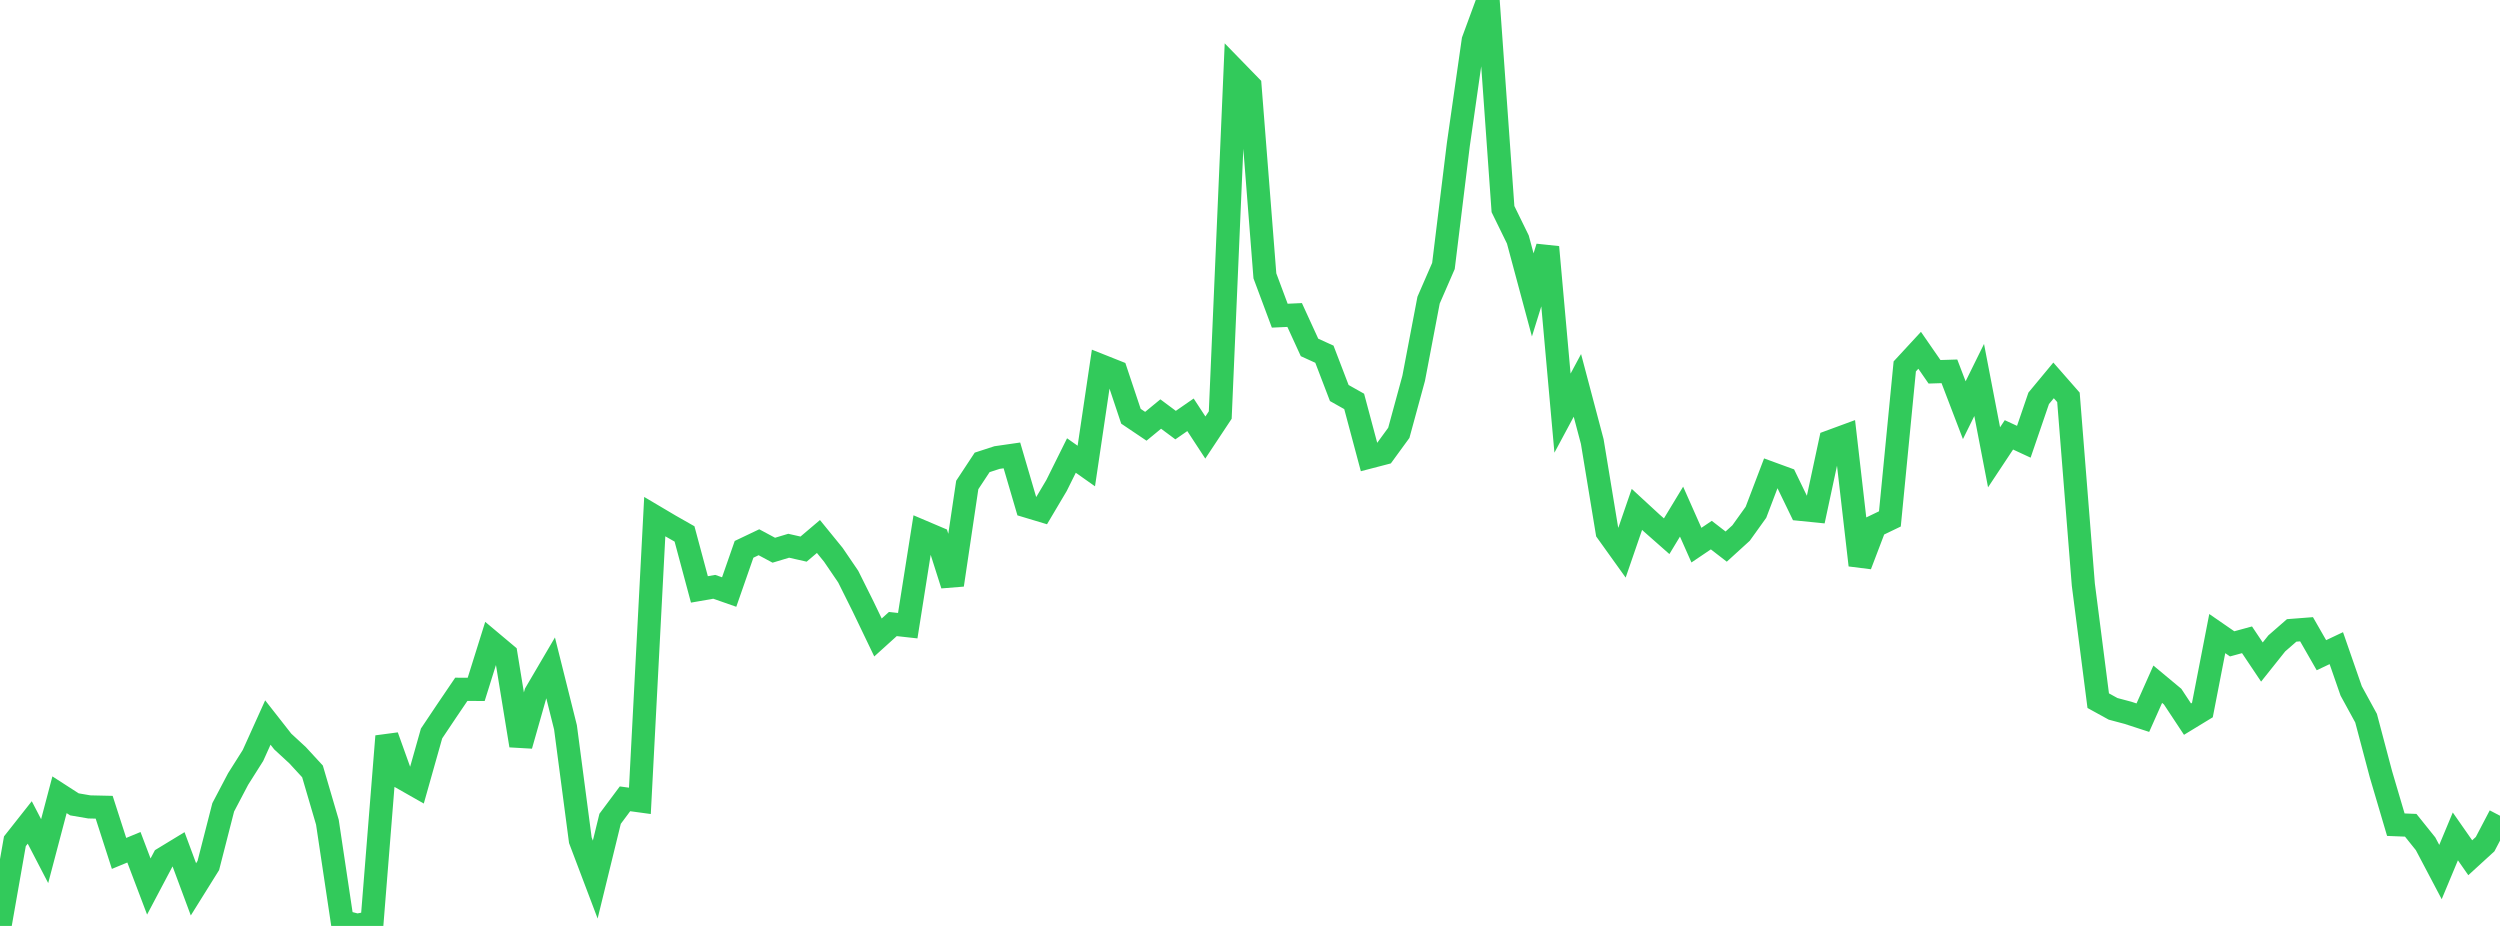 <?xml version="1.0" standalone="no"?>
<!DOCTYPE svg PUBLIC "-//W3C//DTD SVG 1.1//EN" "http://www.w3.org/Graphics/SVG/1.1/DTD/svg11.dtd">

<svg width="135" height="50" viewBox="0 0 135 50" preserveAspectRatio="none" 
  xmlns="http://www.w3.org/2000/svg"
  xmlns:xlink="http://www.w3.org/1999/xlink">


<polyline points="0.0, 50.0 0.804, 45.429 1.607, 44.412 2.411, 45.961 3.214, 42.917 4.018, 43.435 4.821, 43.573 5.625, 43.591 6.429, 46.084 7.232, 45.752 8.036, 47.872 8.839, 46.353 9.643, 45.864 10.446, 48.025 11.25, 46.736 12.054, 43.596 12.857, 42.068 13.661, 40.795 14.464, 39.016 15.268, 40.042 16.071, 40.783 16.875, 41.656 17.679, 44.397 18.482, 49.756 19.286, 49.964 20.089, 49.809 20.893, 39.758 21.696, 41.997 22.5, 42.454 23.304, 39.608 24.107, 38.408 24.911, 37.222 25.714, 37.227 26.518, 34.661 27.321, 35.335 28.125, 40.258 28.929, 37.428 29.732, 36.059 30.536, 39.275 31.339, 45.374 32.143, 47.497 32.946, 44.215 33.75, 43.136 34.554, 43.246 35.357, 27.899 36.161, 28.375 36.964, 28.832 37.768, 31.828 38.571, 31.688 39.375, 31.97 40.179, 29.664 40.982, 29.281 41.786, 29.712 42.589, 29.47 43.393, 29.652 44.196, 28.971 45.0, 29.958 45.804, 31.139 46.607, 32.75 47.411, 34.424 48.214, 33.698 49.018, 33.787 49.821, 28.714 50.625, 29.056 51.429, 31.585 52.232, 26.189 53.036, 24.969 53.839, 24.708 54.643, 24.592 55.446, 27.329 56.25, 27.571 57.054, 26.215 57.857, 24.598 58.661, 25.165 59.464, 19.754 60.268, 20.074 61.071, 22.478 61.875, 23.019 62.679, 22.358 63.482, 22.956 64.286, 22.399 65.089, 23.627 65.893, 22.413 66.696, 3.814 67.5, 4.64 68.304, 14.896 69.107, 17.047 69.911, 17.01 70.714, 18.761 71.518, 19.127 72.321, 21.223 73.125, 21.676 73.929, 24.685 74.732, 24.476 75.536, 23.373 76.339, 20.427 77.143, 16.208 77.946, 14.362 78.75, 7.807 79.554, 2.183 80.357, 0.0 81.161, 11.291 81.964, 12.933 82.768, 15.925 83.571, 13.345 84.375, 22.31 85.179, 20.811 85.982, 23.843 86.786, 28.721 87.589, 29.842 88.393, 27.507 89.196, 28.247 90.0, 28.956 90.804, 27.628 91.607, 29.438 92.411, 28.896 93.214, 29.516 94.018, 28.784 94.821, 27.664 95.625, 25.553 96.429, 25.847 97.232, 27.505 98.036, 27.586 98.839, 23.842 99.643, 23.546 100.446, 30.517 101.25, 28.408 102.054, 28.021 102.857, 19.786 103.661, 18.916 104.464, 20.077 105.268, 20.052 106.071, 22.151 106.875, 20.519 107.679, 24.694 108.482, 23.482 109.286, 23.855 110.089, 21.51 110.893, 20.541 111.696, 21.457 112.5, 31.57 113.304, 37.836 114.107, 38.278 114.911, 38.492 115.714, 38.754 116.518, 36.948 117.321, 37.616 118.125, 38.833 118.929, 38.343 119.732, 34.213 120.536, 34.768 121.339, 34.549 122.143, 35.75 122.946, 34.743 123.75, 34.042 124.554, 33.98 125.357, 35.381 126.161, 35 126.964, 37.31 127.768, 38.781 128.571, 41.81 129.375, 44.533 130.179, 44.565 130.982, 45.566 131.786, 47.091 132.589, 45.165 133.393, 46.318 134.196, 45.584 135.0, 44.05" fill="none" stroke="#32ca5b" stroke-width="1.25"/>

</svg>
